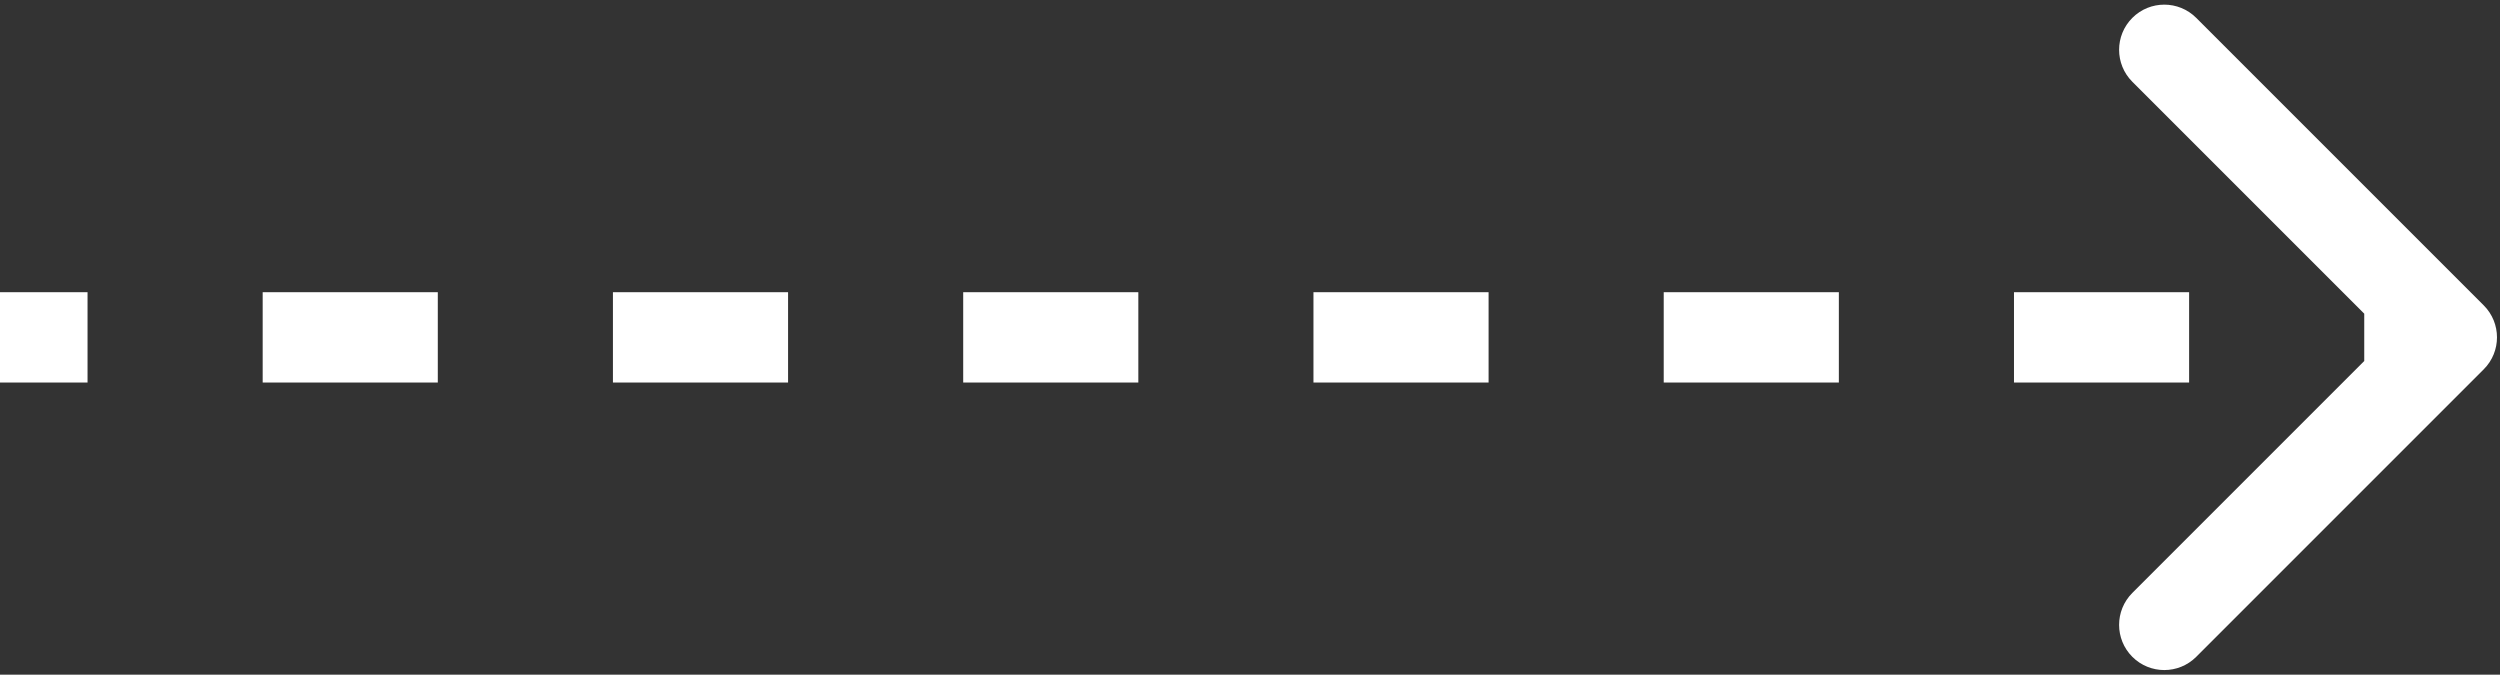 <?xml version="1.0" encoding="UTF-8"?> <svg xmlns="http://www.w3.org/2000/svg" width="415" height="112" viewBox="0 0 415 112" fill="none"><rect x="0" y="0" width="415" height="112" fill="#333333" stroke="none"/><path d="M412.304 61.303C415.233 58.374 415.233 53.626 412.304 50.697L364.575 2.967C361.646 0.038 356.897 0.038 353.968 2.967C351.039 5.896 351.039 10.645 353.968 13.574L396.394 56L353.968 98.426C351.039 101.355 351.039 106.104 353.968 109.033C356.897 111.962 361.646 111.962 364.575 109.033L412.304 61.303ZM-0.004 56V63.5H14.532V56V48.5H-0.004V56ZM43.604 56V63.5H72.675V56V48.5H43.604V56ZM101.747 56V63.5H130.819V56V48.5H101.747V56ZM159.891 56V63.5H188.963V56V48.5H159.891V56ZM218.034 56V63.5H247.106V56V48.5H218.034V56ZM276.178 56V63.5H305.25V56V48.5H276.178V56ZM334.322 56V63.5H363.393V56V48.5H334.322V56ZM392.465 56V63.5H407.001V56V48.5H392.465V56ZM412.304 61.303C415.233 58.374 415.233 53.626 412.304 50.697L364.575 2.967C361.646 0.038 356.897 0.038 353.968 2.967C351.039 5.896 351.039 10.645 353.968 13.574L396.394 56L353.968 98.426C351.039 101.355 351.039 106.104 353.968 109.033C356.897 111.962 361.646 111.962 364.575 109.033L412.304 61.303ZM-0.004 56V63.5H14.532V56V48.5H-0.004V56ZM43.604 56V63.5H72.675V56V48.5H43.604V56ZM101.747 56V63.5H130.819V56V48.5H101.747V56ZM159.891 56V63.5H188.963V56V48.5H159.891V56ZM218.034 56V63.5H247.106V56V48.5H218.034V56ZM276.178 56V63.5H305.25V56V48.5H276.178V56ZM334.322 56V63.5H363.393V56V48.5H334.322V56ZM392.465 56V63.5H407.001V56V48.5H392.465V56Z" fill="white"></path></svg> 